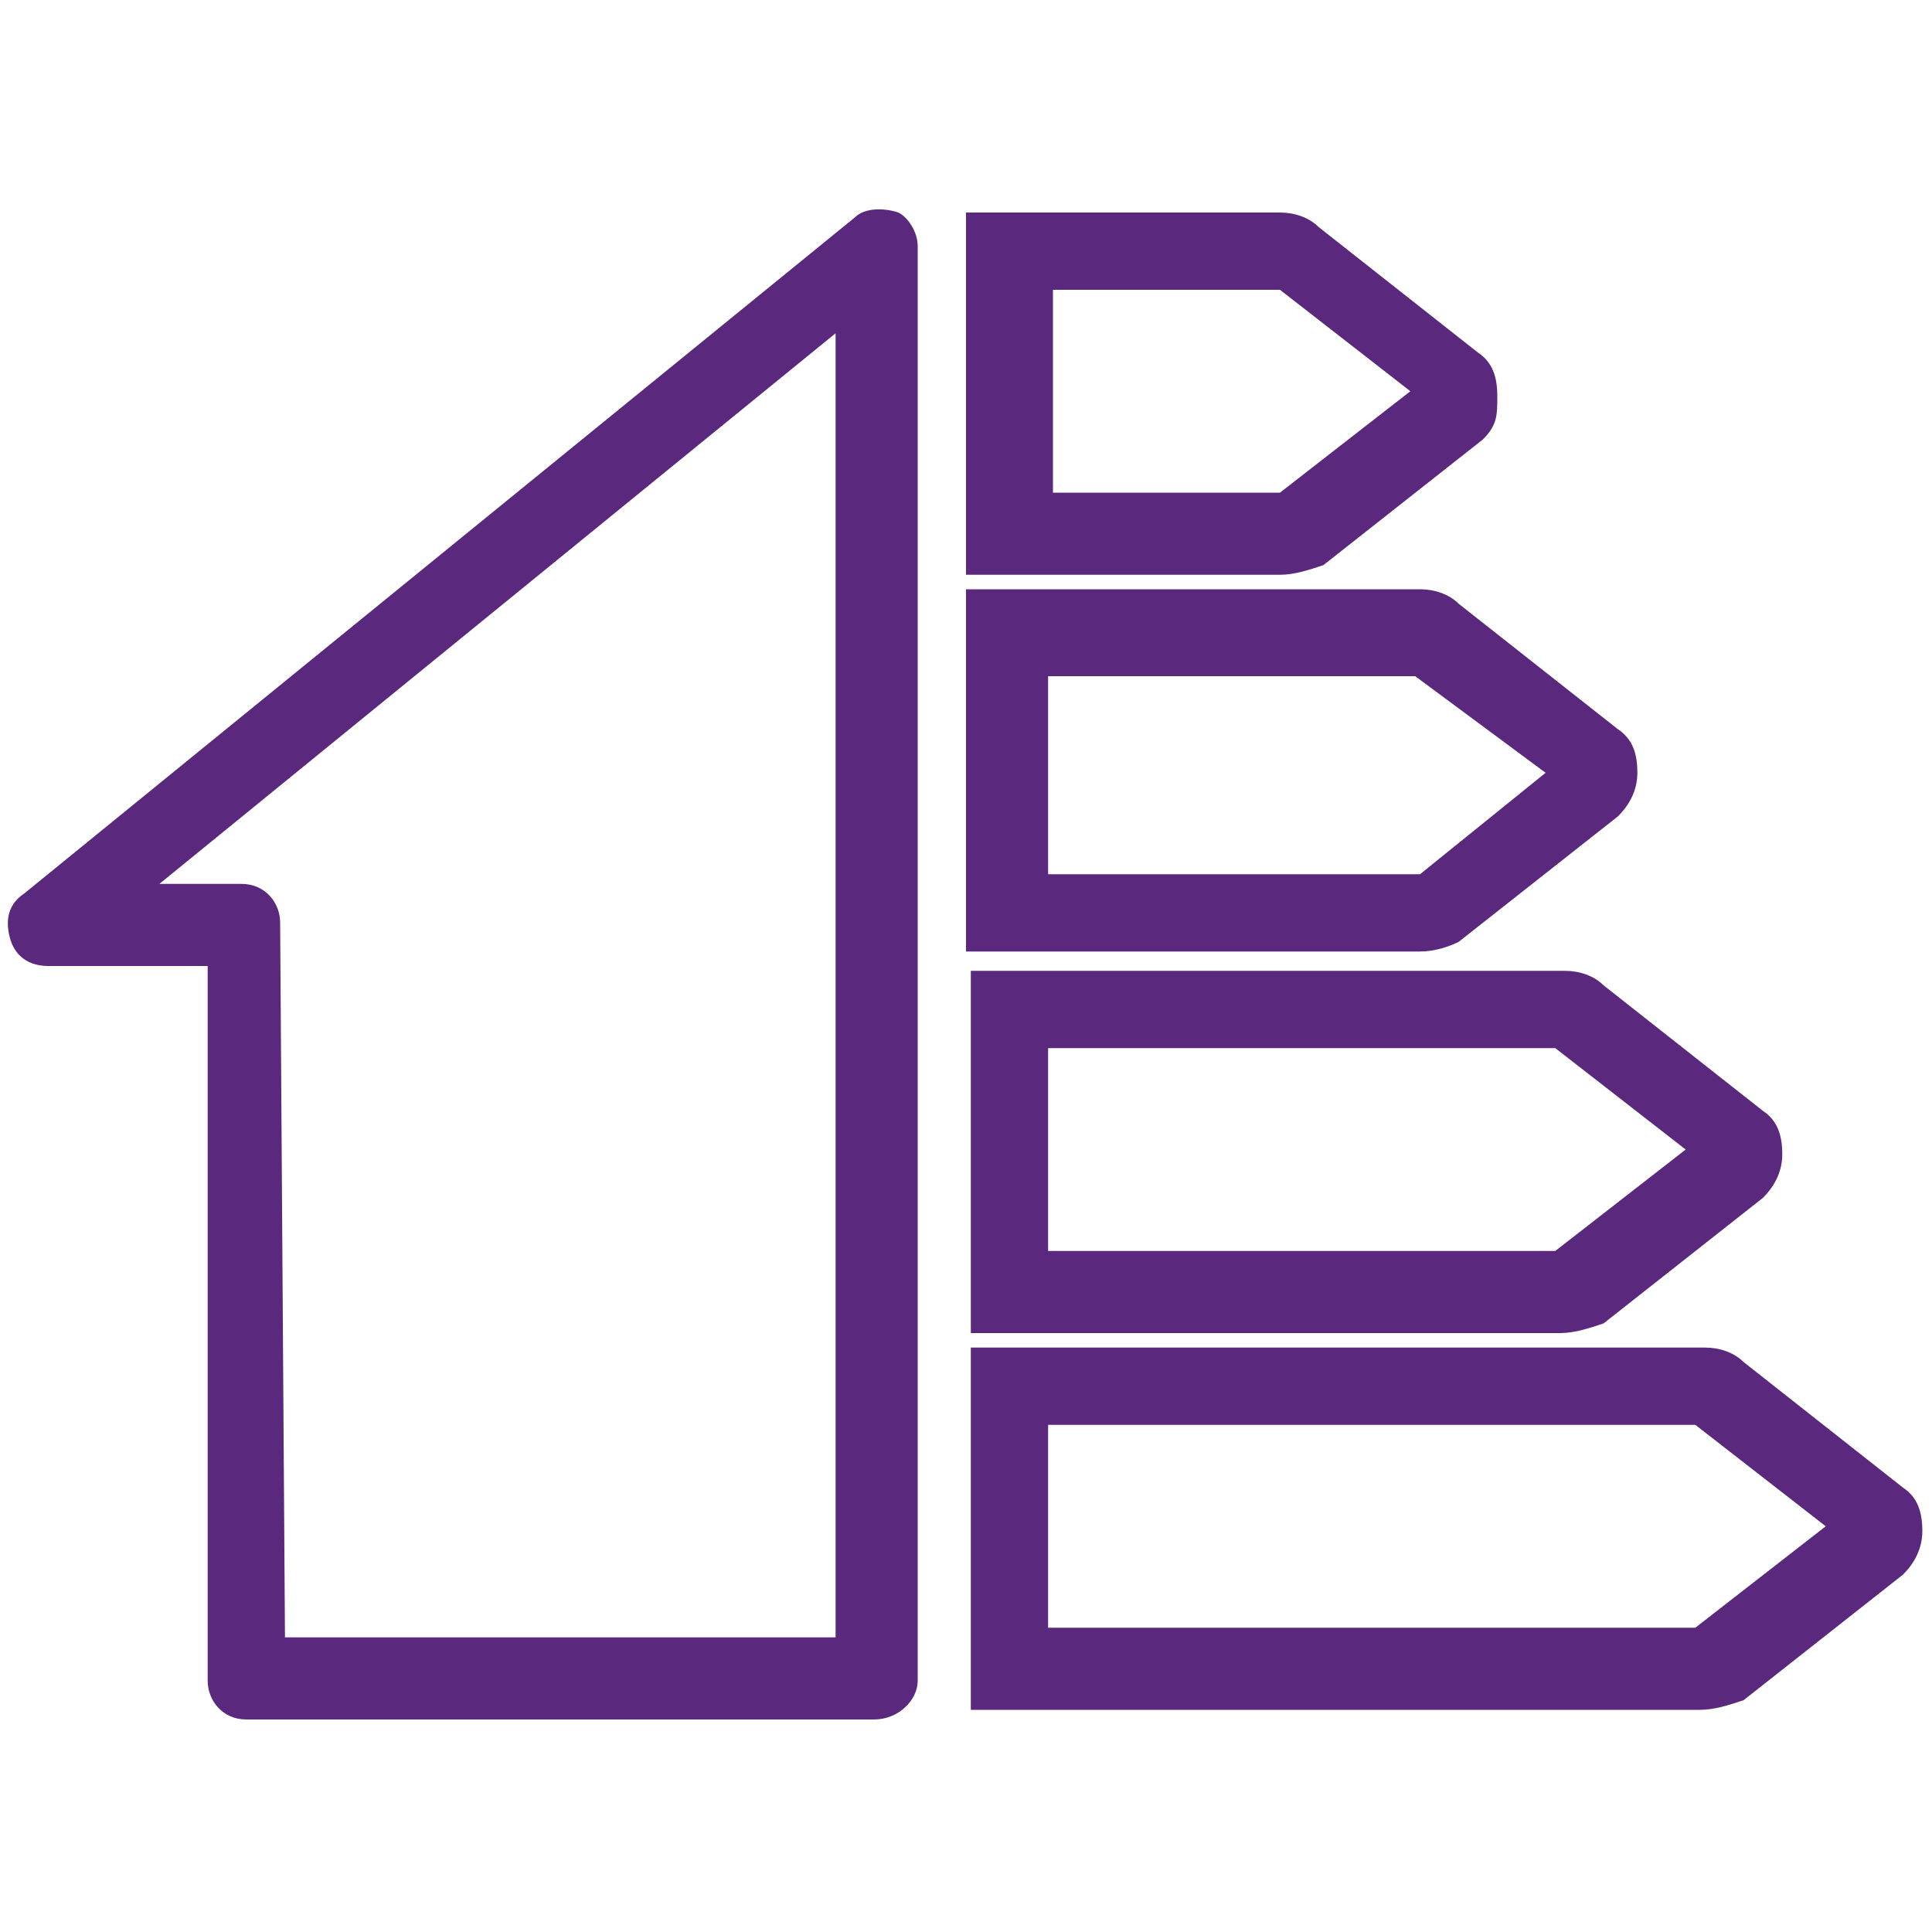 <?xml version="1.0" encoding="utf-8"?>
<!-- Generator: Adobe Illustrator 27.4.0, SVG Export Plug-In . SVG Version: 6.00 Build 0)  -->
<svg version="1.1" id="uuid-3665803b-fd1e-4bf7-8266-507376446a2b"
	 xmlns="http://www.w3.org/2000/svg" xmlns:xlink="http://www.w3.org/1999/xlink" x="0px" y="0px" viewBox="0 0 40 40"
	 style="enable-background:new 0 0 40 40;" xml:space="preserve">
<style type="text/css">
	.st0{fill:#5A287D;}
</style>
<path class="st0" d="M26.5,11.9h-6.5V4.4h6.5c0.3,0,0.6,0.1,0.8,0.3l3.3,2.6c0.3,0.2,0.4,0.5,0.4,0.9S31,8.8,30.7,9.1l-3.3,2.6
	C27.1,11.8,26.8,11.9,26.5,11.9z M21.8,10.2h4.7l2.7-2.1l-2.7-2.1h-4.7V10.2L21.8,10.2z"/>
<path class="st0" d="M29.4,19.7h-9.4v-7.5h9.4c0.3,0,0.6,0.1,0.8,0.3l3.3,2.6c0.3,0.2,0.4,0.5,0.4,0.9s-0.2,0.7-0.4,0.9l-3.3,2.6
	C30,19.6,29.7,19.7,29.4,19.7L29.4,19.7z M21.8,18.1h7.6L32,16L29.3,14h-7.6V18.1L21.8,18.1z"/>
<path class="st0" d="M32.3,27.6H20.1v-7.5h12.3c0.3,0,0.6,0.1,0.8,0.3l3.3,2.6c0.3,0.2,0.4,0.5,0.4,0.9c0,0.4-0.2,0.7-0.4,0.9
	l-3.3,2.6C32.9,27.5,32.6,27.6,32.3,27.6L32.3,27.6z M21.7,25.9h10.5l2.7-2.1l-2.7-2.1H21.7V25.9L21.7,25.9z M35.5,24.3L35.5,24.3
	L35.5,24.3z M35.5,23.4L35.5,23.4L35.5,23.4z"/>
<path class="st0" d="M35.2,35.4H20.1v-7.5h15.2c0.3,0,0.6,0.1,0.8,0.3l3.3,2.6c0.3,0.2,0.4,0.5,0.4,0.9c0,0.4-0.2,0.7-0.4,0.9
	l-3.3,2.6C35.8,35.3,35.5,35.4,35.2,35.4z M21.7,33.7h13.4l2.7-2.1l-2.7-2.1H21.7L21.7,33.7L21.7,33.7z M38.4,32.1L38.4,32.1
	L38.4,32.1z"/>
<path class="st0" d="M18.1,35.6H5.1c-0.5,0-0.8-0.4-0.8-0.8V20H1c-0.4,0-0.7-0.2-0.8-0.6s0-0.7,0.3-0.9l17.2-14
	c0.2-0.2,0.6-0.2,0.9-0.1C18.8,4.5,19,4.8,19,5.1v29.7C19,35.2,18.6,35.6,18.1,35.6L18.1,35.6z M5.9,33.9h11.4V6.9l-14,11.4h1.7
	c0.5,0,0.8,0.4,0.8,0.8L5.9,33.9L5.9,33.9z"/>
</svg>
